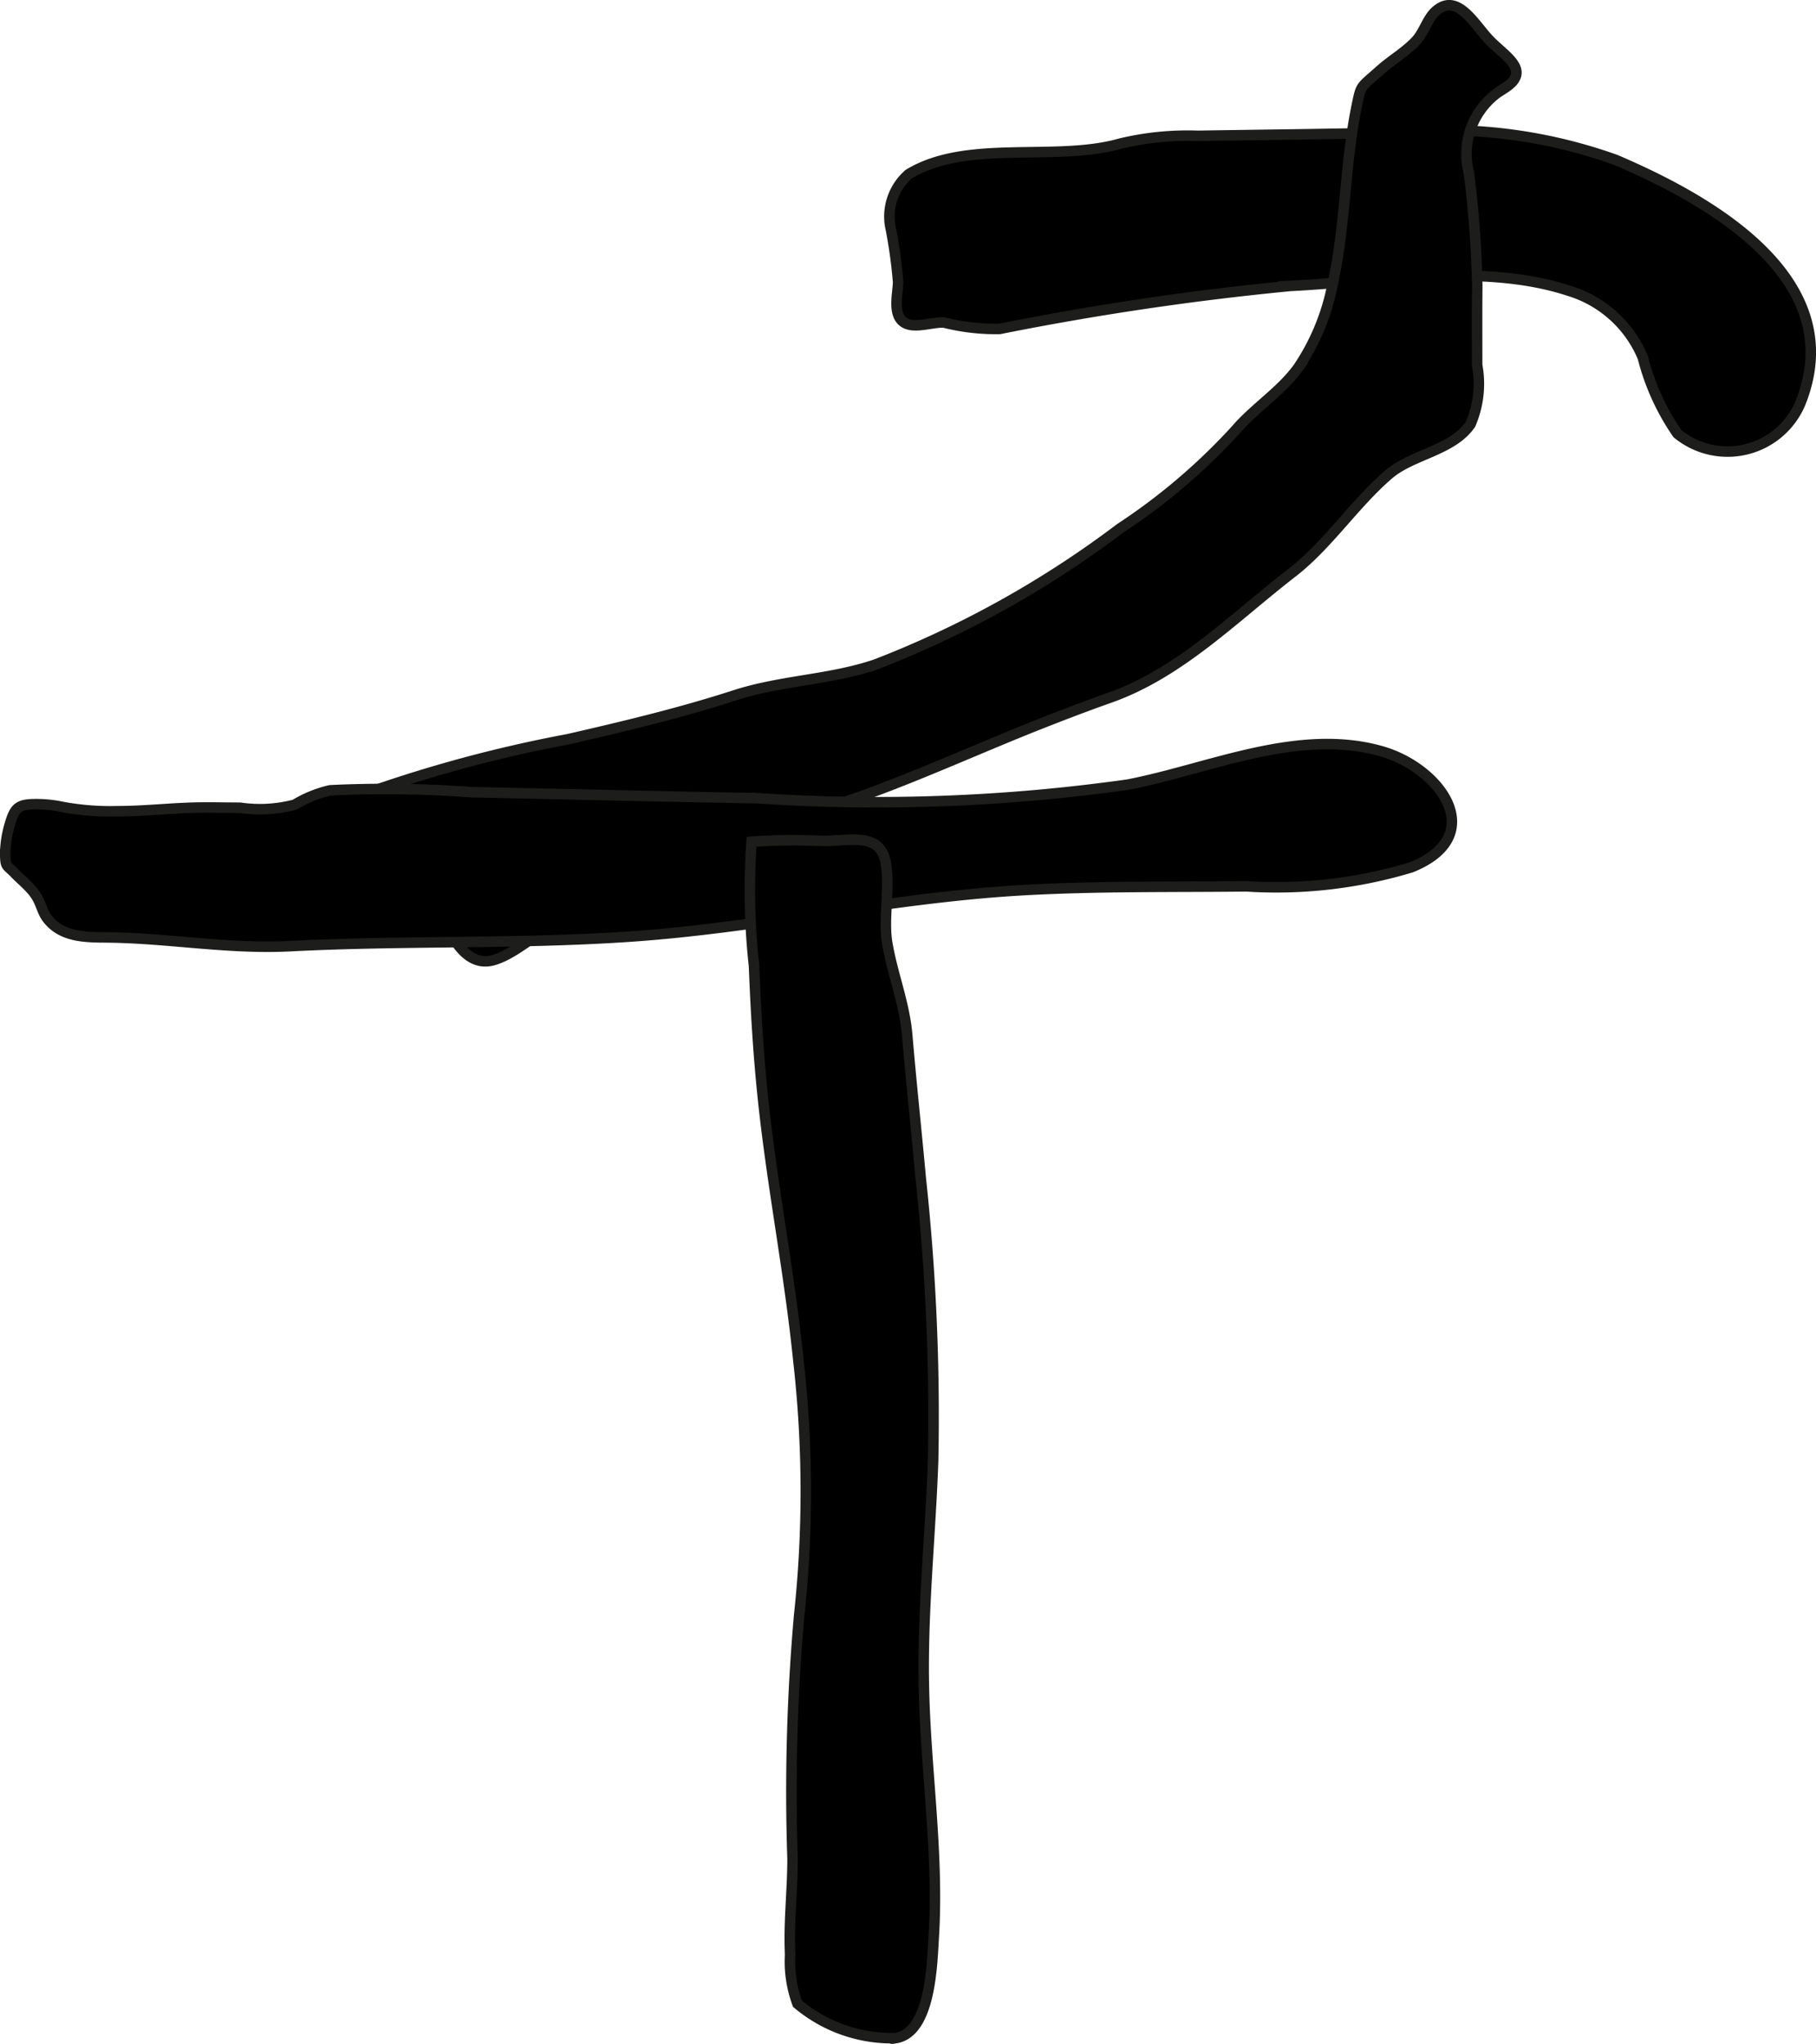 <?xml version="1.0" encoding="UTF-8"?>
<svg xmlns="http://www.w3.org/2000/svg"
     version="1.1"
     width="15.232mm"
     height="17.138mm"
     viewBox="0 0 43.178 48.581">
   <defs>
      <style type="text/css">
      .a {
        stroke: #1d1d1b;
        stroke-width: 0.25px;
      }
    </style>
   </defs>
   <path class="a"
         d="M21.183,5.454a1.333,1.333,0,0,1,.424-1.315c1.387-.842,3.492-.285,5.03-.726a6.875,6.875,0,0,1,1.845-.184c1.583-.026,3.166-.04,4.75-.08a12.047,12.047,0,0,1,5.185.652c2.178.93,5.578,2.804,4.393,5.773a1.878,1.878,0,0,1-2.928.732,5.595,5.595,0,0,1-.822-1.81,2.771,2.771,0,0,0-1.746-1.581c-2.031-.672-4.539-.221-6.638-.119a69.036,69.036,0,0,0-6.907,1.022,5.033,5.033,0,0,1-1.318-.15c-.276-.026-.737.171-.98-.021-.251-.199-.121-.676-.117-.944A11.608,11.608,0,0,0,21.183,5.454Z"/>
   <path class="a"
         d="M32.809,1.674c.276-.248.618-.441.868-.715.18-.198.262-.515.454-.689.512-.464.917.297,1.271.671.372.394,1.026.73.378,1.151a1.802,1.802,0,0,0-.853,2.028,25.425,25.425,0,0,1,.197,2.667c-.007.63-.003,1.262-.003,1.892a2.425,2.425,0,0,1-.159,1.408c-.441.632-1.387.708-1.948,1.192-.822.71-1.438,1.669-2.287,2.327-1.405,1.087-2.671,2.388-4.346,2.98-.601.212-1.217.449-1.811.685-1.684.674-3.373,1.463-5.108,1.994a45.532,45.532,0,0,0-6.076,2.568c-.508.24-1.176.888-1.706,1.001-.798.171-1.178-1.116-1.398-1.665-.248-.619-.222-1.03-.854-1.325-.338-.158-1.503-.343-1.462-.715a32.199,32.199,0,0,1,5.545-1.559c1.325-.304,2.667-.624,3.96-1.043,1.105-.358,2.27-.364,3.357-.736a23.949,23.949,0,0,0,5.809-3.235,14.477,14.477,0,0,0,2.728-2.319c.457-.537,1.086-.926,1.498-1.492a5.351,5.351,0,0,0,.822-1.988c.311-1.405.287-2.854.577-4.26C32.364,2.005,32.346,2.088,32.809,1.674Z"/>
   <path class="a"
         d="M.744,21.144c-.124-.143-.259-.249-.39-.385-.195-.204-.225-.14-.23-.456a2.559,2.559,0,0,1,.101-.682c.115-.403.194-.502.59-.506a2.966,2.966,0,0,1,.668.065,6.241,6.241,0,0,0,1.309.102c.622,0,1.226-.07,1.835-.085.358-.009.72.002,1.078.002a3.267,3.267,0,0,0,1.302-.072,2.864,2.864,0,0,1,.843-.342,27.306,27.306,0,0,1,3.36.045c2.261.044,4.521.104,6.783.142a42.664,42.664,0,0,0,8.827-.323c1.93-.374,4.033-1.354,6.019-.794,1.424.401,2.577,2.017.711,2.762a11.102,11.102,0,0,1-3.918.45c-1.78.02-3.56-.009-5.338.093-3.144.181-6.22.895-9.359,1.105-2.668.179-5.354.086-8.027.224-1.436.074-2.786-.174-4.217-.205-.546-.012-1.197.042-1.573-.461-.12-.161-.147-.374-.282-.562C.806,21.217.776,21.179.744,21.144Z"/>
   <path class="a"
         d="M22.186,34.721c-.065,1.83-.265,3.652-.217,5.485.049,1.942.352,3.89.232,5.833-.04.648-.072,2.277-.909,2.406a3.485,3.485,0,0,1-2.331-.819,2.871,2.871,0,0,1-.174-1.17c-.037-.76.057-1.516.057-2.275a47.595,47.595,0,0,1,.158-5.79,27.487,27.487,0,0,0-.018-6.038c-.21-2.086-.623-4.146-.842-6.232-.111-1.051-.172-2.106-.214-3.161a16.484,16.484,0,0,1-.059-2.952,14.206,14.206,0,0,1,1.676-.02c.63.007,1.356-.217,1.505.474.129.606-.057,1.348.045,1.954.129.754.411,1.43.475,2.188.096,1.131.218,2.26.321,3.39A52.842,52.842,0,0,1,22.186,34.721Z"/>
</svg>
